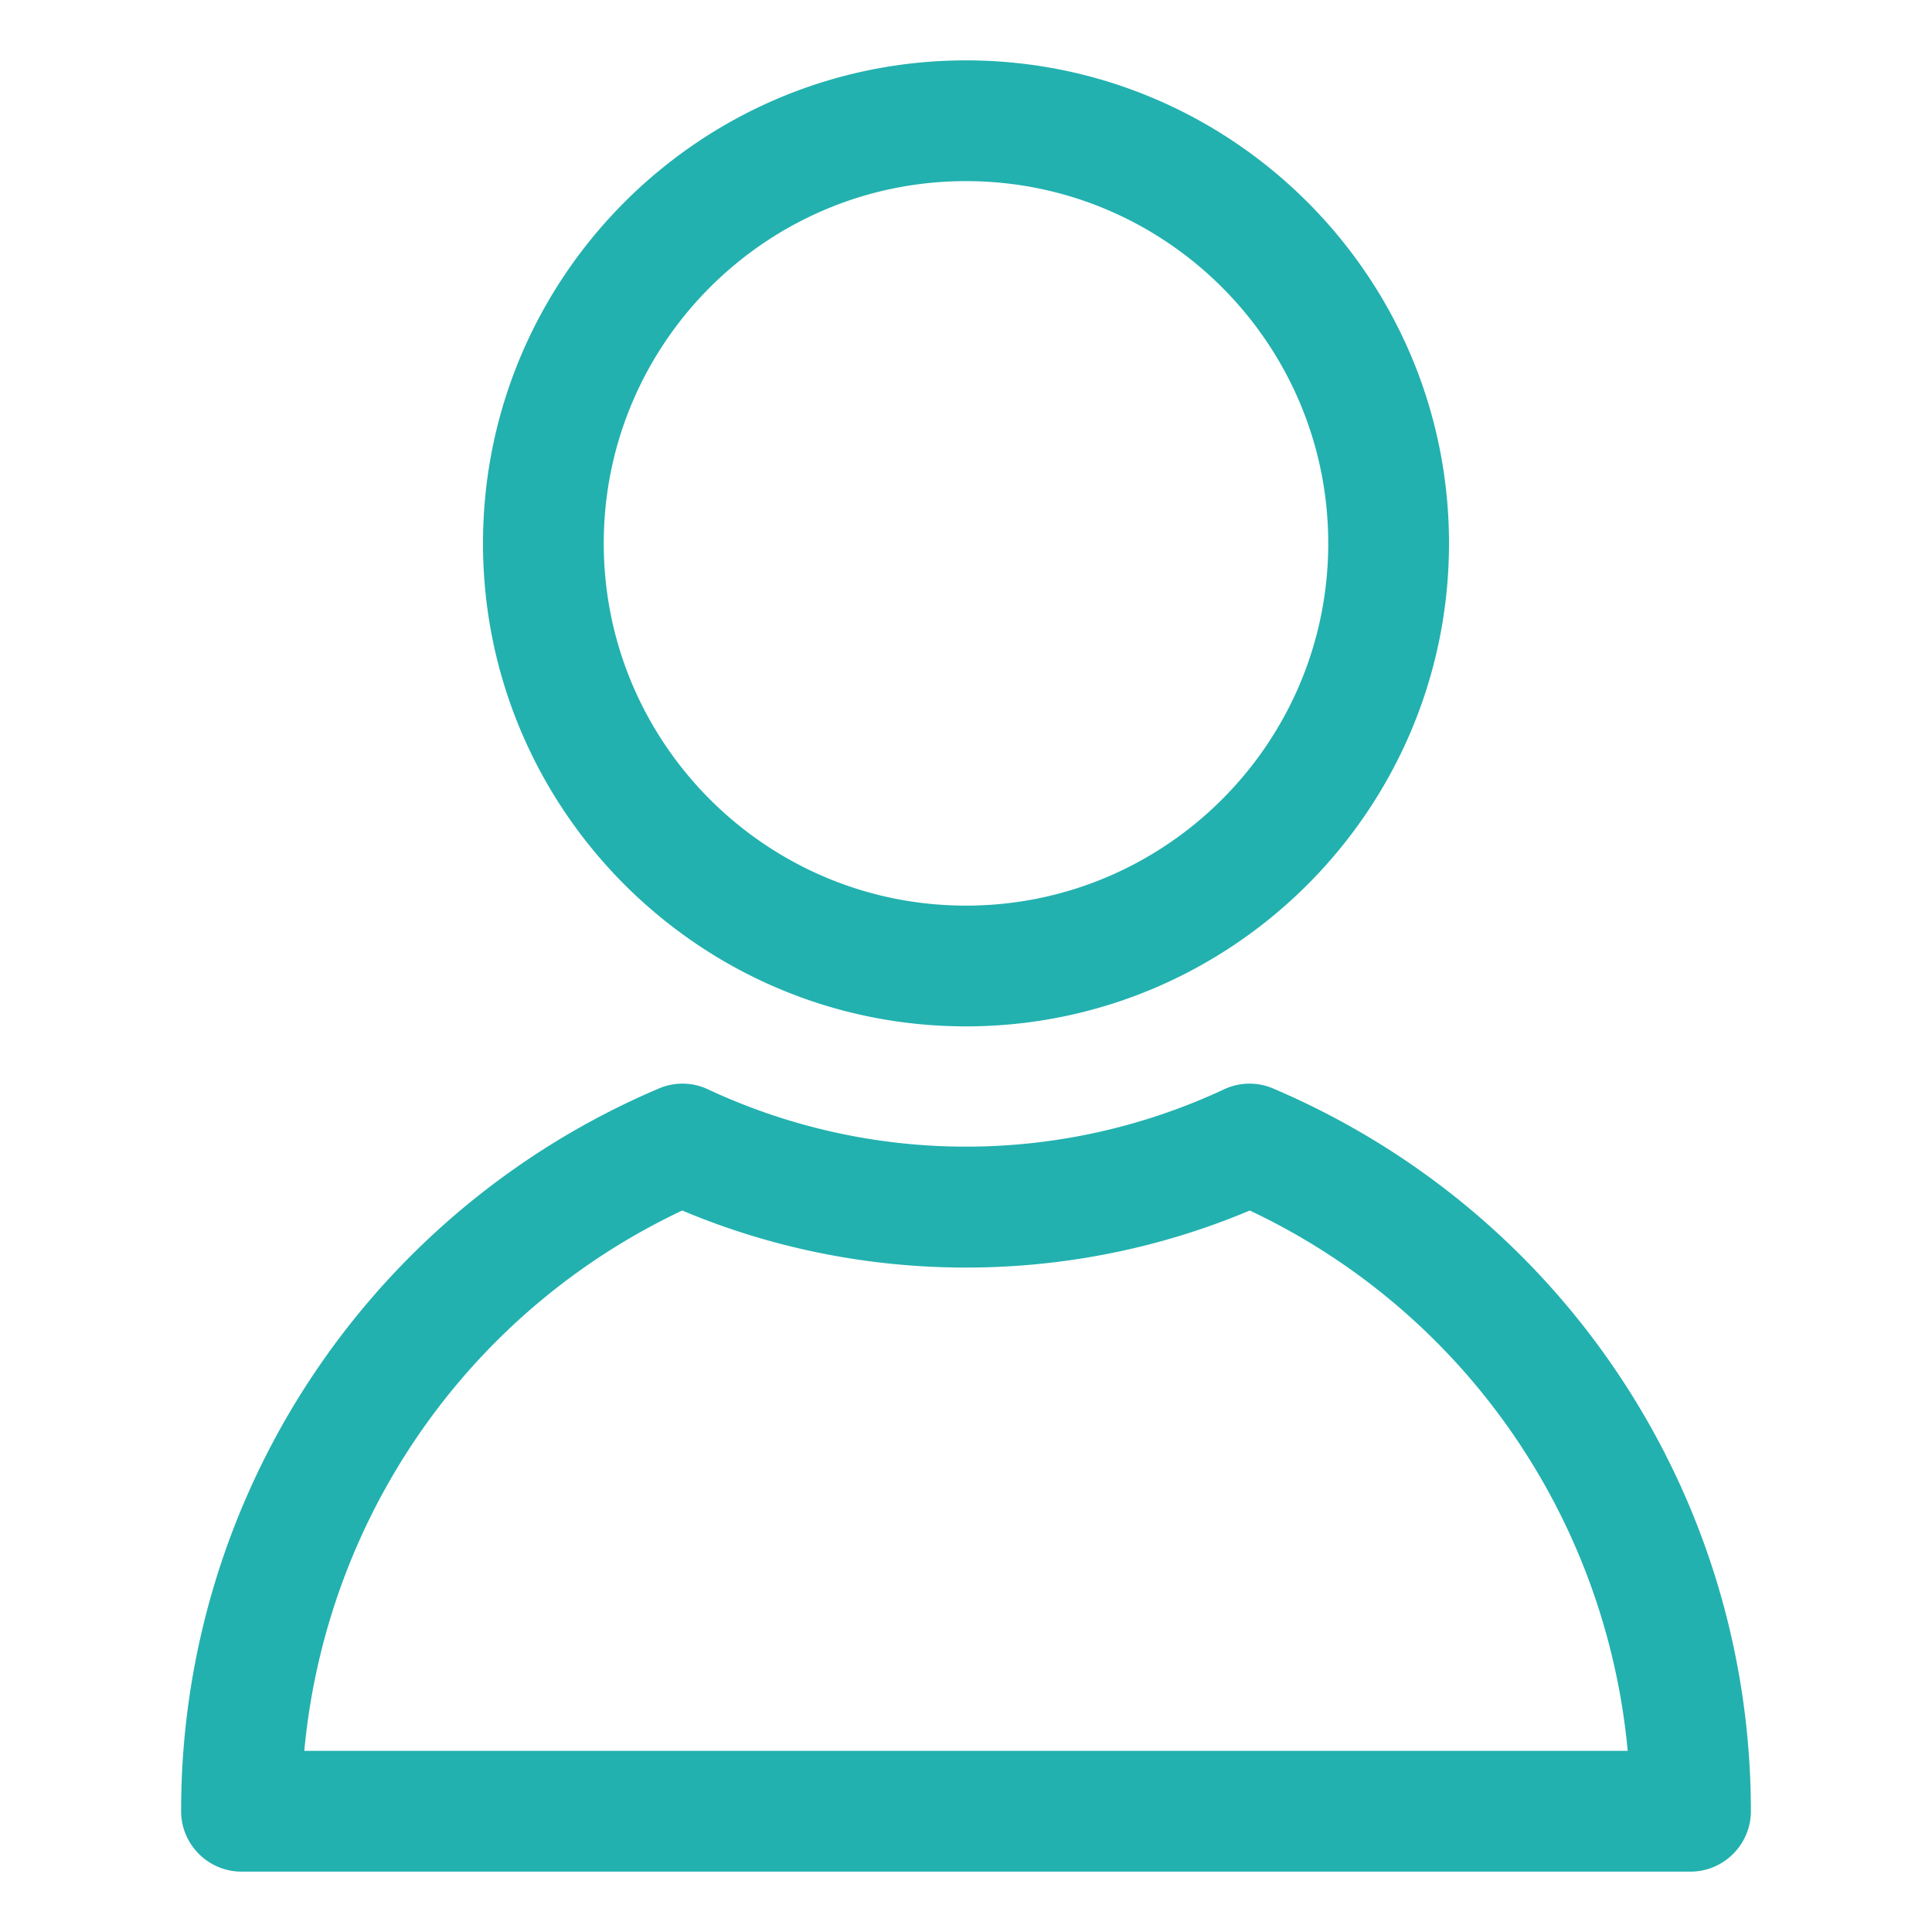 <?xml version="1.0" encoding="UTF-8"?> <svg xmlns="http://www.w3.org/2000/svg" xmlns:xlink="http://www.w3.org/1999/xlink" xmlns:svgjs="http://svgjs.com/svgjs" width="512" height="512" x="0" y="0" viewBox="0 0 32 32" style="enable-background:new 0 0 512 512" xml:space="preserve" class=""> <g> <path d="M16 1c-4.411 0-8 3.589-8 8s3.589 8 8 8 8-3.589 8-8-3.589-8-8-8zm0 14c-3.309 0-6-2.691-6-6s2.691-6 6-6 6 2.691 6 6-2.691 6-6 6zm5.09 3.03a.992.992 0 0 0-.81.01 10.095 10.095 0 0 1-8.56 0 .992.992 0 0 0-.81-.01A12.991 12.991 0 0 0 3 30c0 .55.45 1 1 1h24c.55 0 1-.45 1-1 0-5.22-3.1-9.92-7.91-11.97zM5.04 29c.36-3.87 2.72-7.28 6.26-8.95 2.99 1.26 6.41 1.26 9.4 0 3.54 1.67 5.9 5.08 6.26 8.95z" fill="#22b1af" data-original="#000000" opacity="1"></path> </g> </svg> 